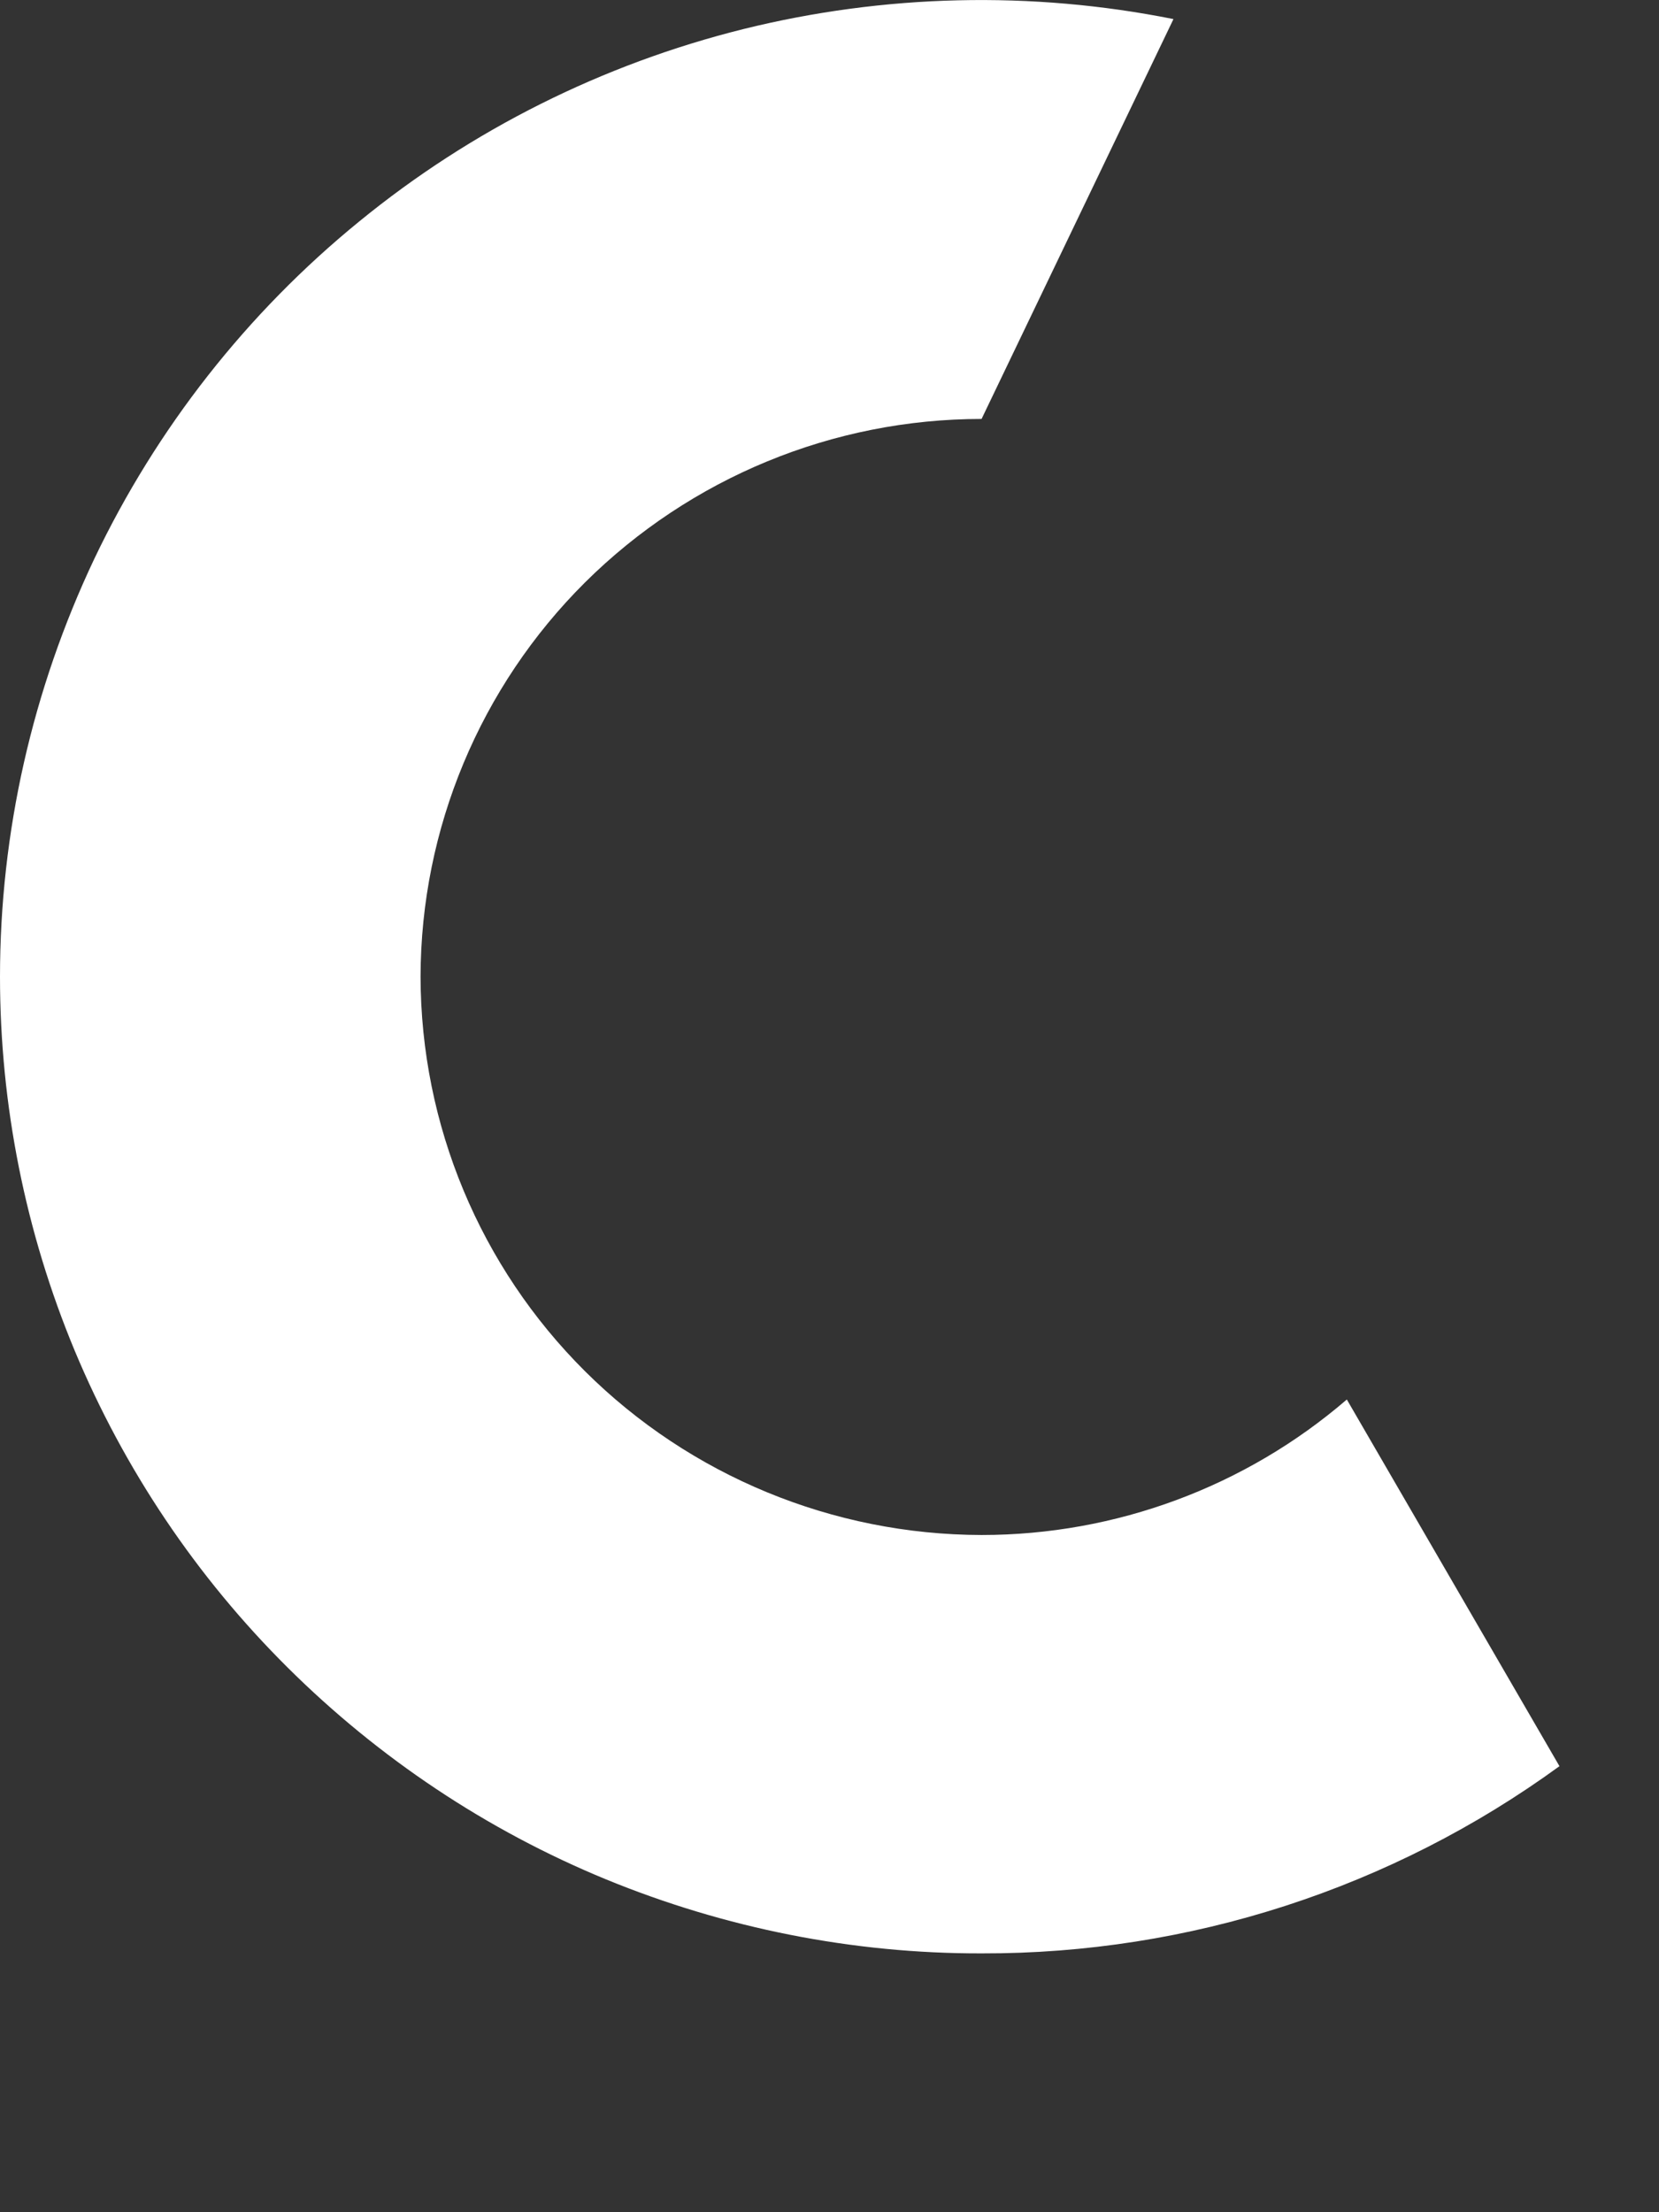 <?xml version="1.0" encoding="utf-8"?>
<svg xmlns="http://www.w3.org/2000/svg" fill="none" height="100%" overflow="visible" preserveAspectRatio="none" style="display: block;" viewBox="0 0 6 8" width="100%">
<rect x="0" y="0" width="6" height="8" fill="#333333" stroke="none"/>
<path clip-rule="evenodd" d="M3.55 5.551C3.012 5.55 2.496 5.337 2.116 4.959C1.736 4.581 1.522 4.068 1.521 3.532C1.522 2.997 1.736 2.484 2.116 2.106C2.497 1.728 3.012 1.515 3.55 1.515L4.244 0.069C3.729 -0.034 3.198 -0.021 2.689 0.105C2.179 0.232 1.705 0.469 1.299 0.801C0.893 1.132 0.566 1.549 0.341 2.021C0.117 2.494 5.45368e-05 3.01 0 3.532C7.76459e-05 3.996 0.092 4.456 0.27 4.884C0.449 5.313 0.71 5.702 1.04 6.03C1.37 6.358 1.761 6.619 2.191 6.796C2.622 6.973 3.084 7.065 3.55 7.064C4.301 7.066 5.033 6.829 5.64 6.387L4.871 5.061C4.504 5.377 4.035 5.551 3.55 5.551Z" fill="white" fill-rule="evenodd" id="Vector"/>
</svg>